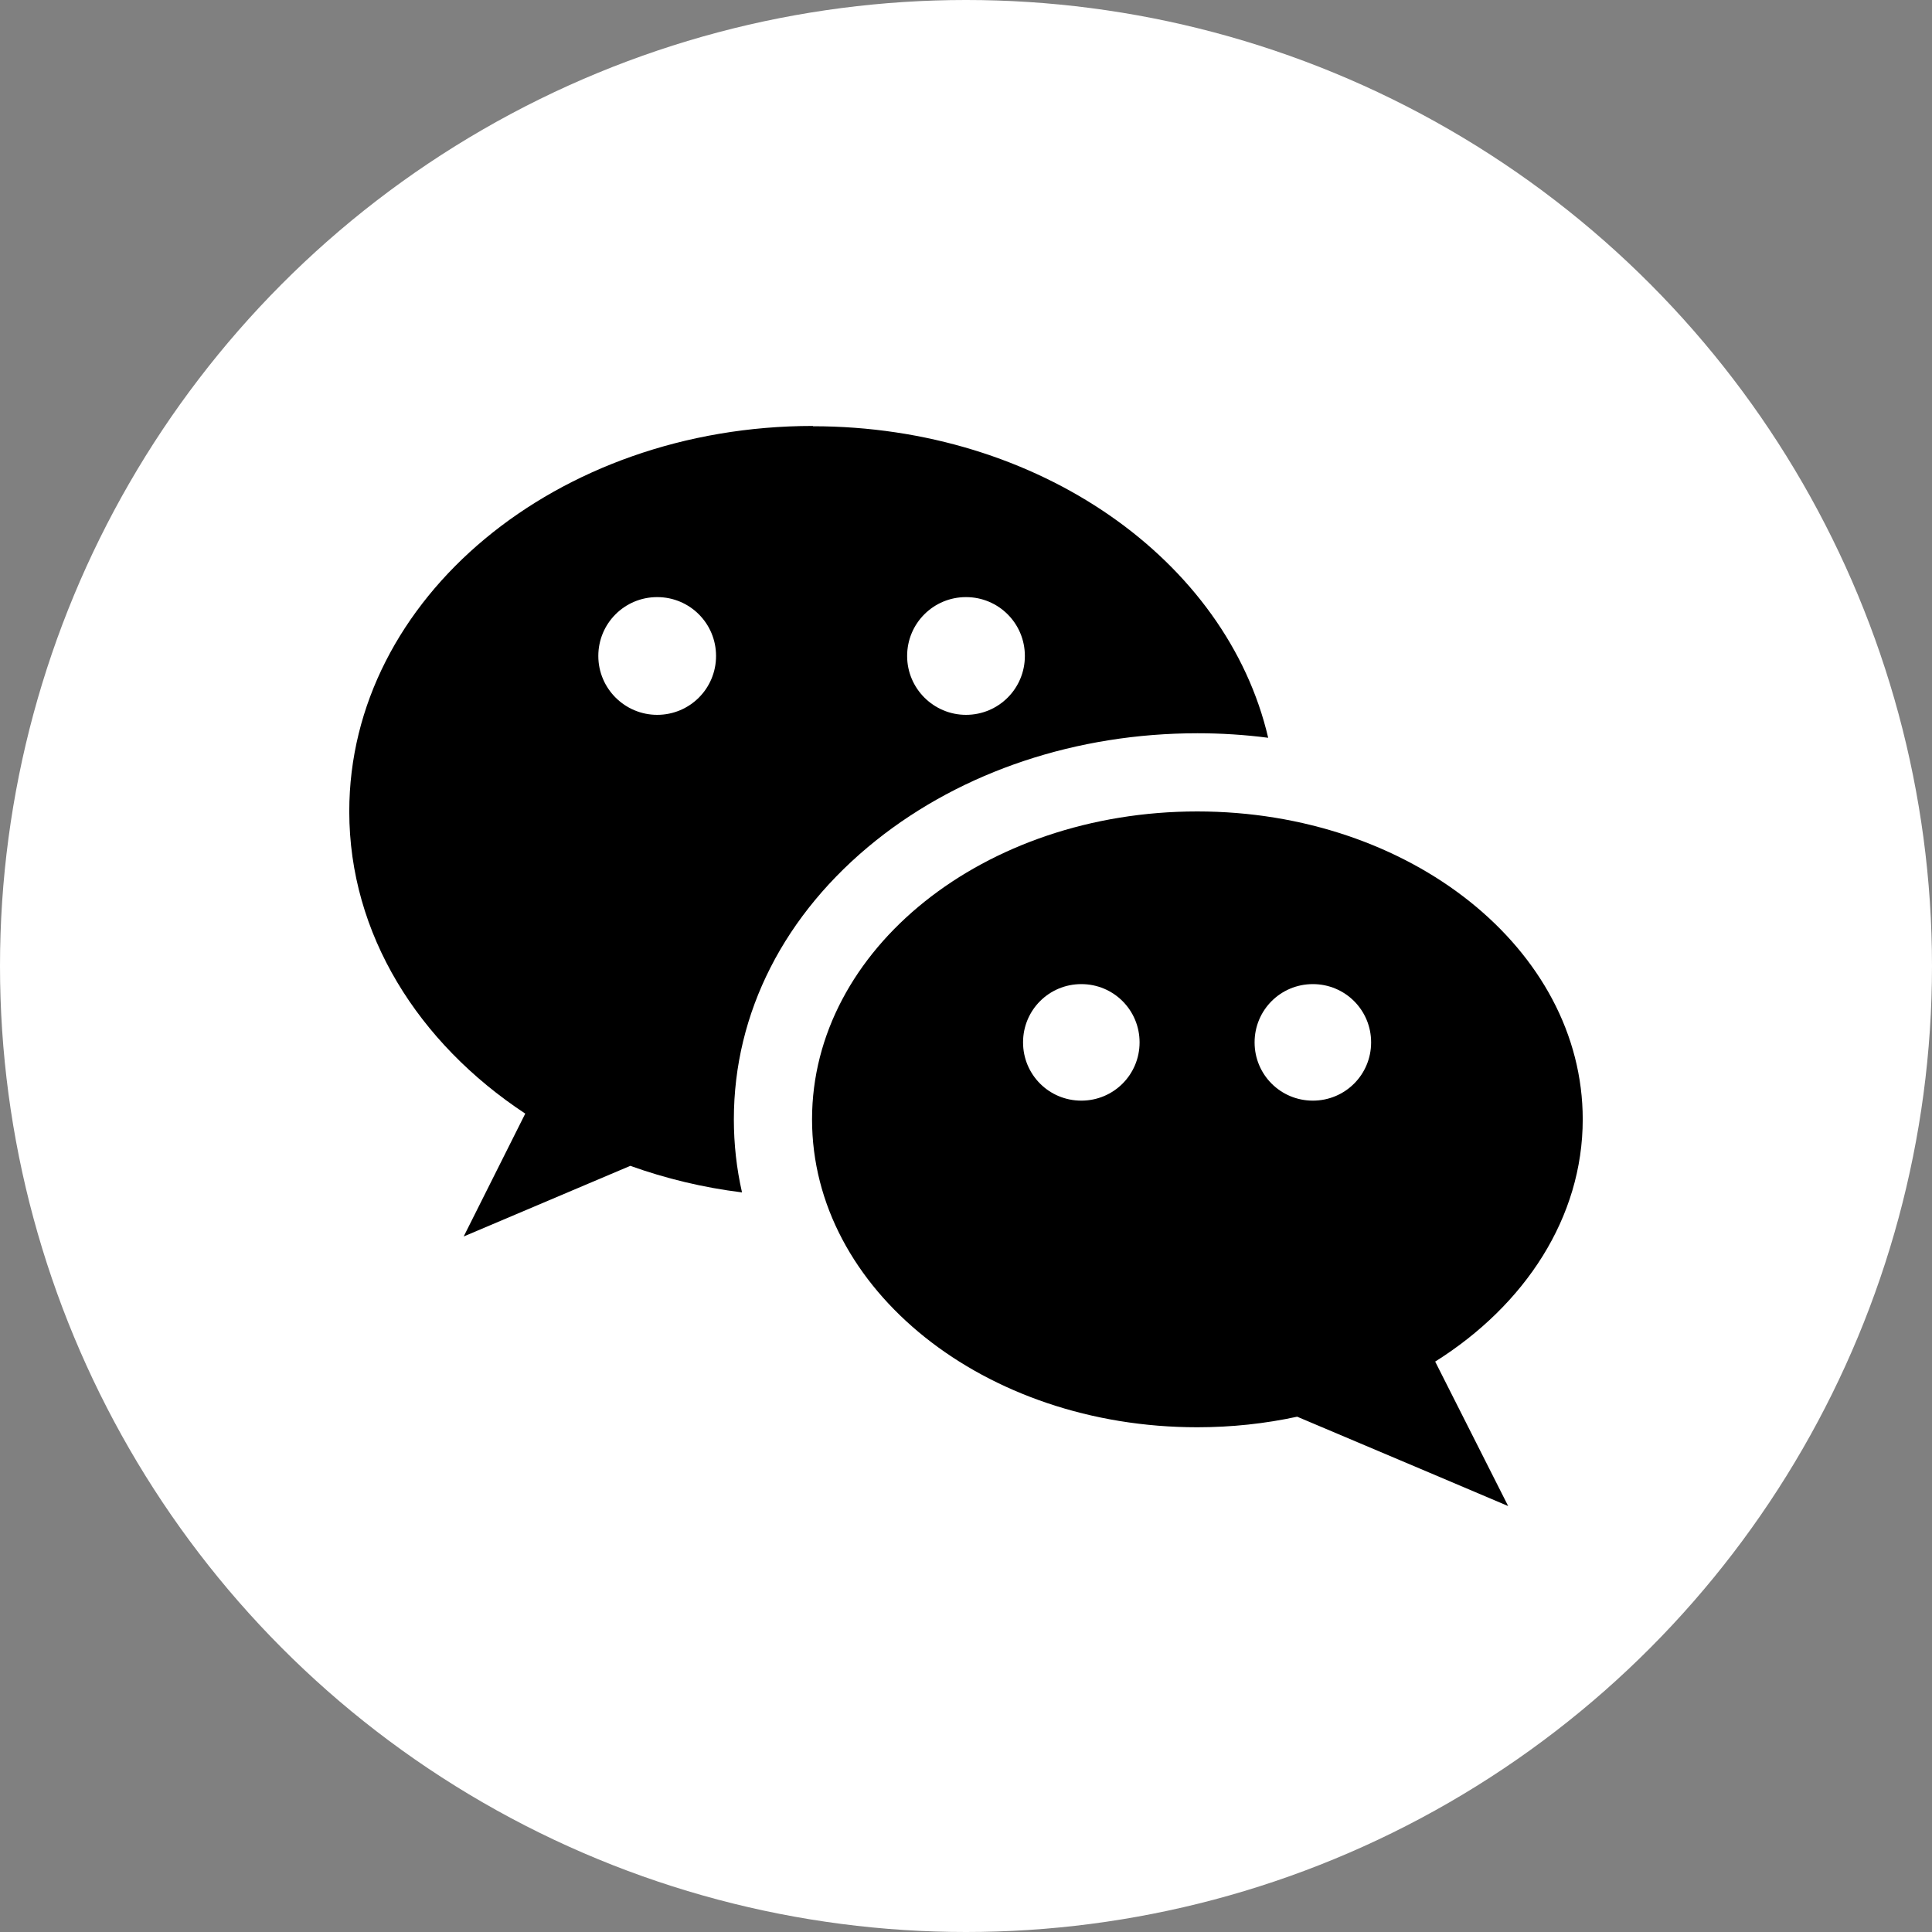 <?xml version="1.0" encoding="UTF-8"?><svg id="Layer_2" xmlns="http://www.w3.org/2000/svg" viewBox="0 0 64 64"><rect x="0" y="0" width="64" height="64" fill="#808080" stroke="none"/><defs><style>.cls-1{fill:#000;}.cls-1,.cls-2{stroke-width:0px;}.cls-2{fill:#fff;}</style></defs><g id="Layer_1-2"><circle class="cls-2" cx="32" cy="32" r="32"/><path class="cls-1" d="M26.93,14.11c-8.49,0-15.36,5.71-15.36,12.77,0,4.06,2.28,7.67,5.83,10.01-.68,1.36-1.36,2.71-2.04,4.07,1.84-.78,3.68-1.56,5.52-2.34,1.17.42,2.41.72,3.7.88-.18-.79-.27-1.6-.27-2.42,0-3.53,1.67-6.81,4.71-9.24,2.87-2.29,6.65-3.55,10.65-3.55.79,0,1.57.05,2.34.15-1.37-5.88-7.6-10.32-15.08-10.32ZM21.77,23.68c-1.07,0-1.95-.87-1.95-1.95s.87-1.95,1.95-1.95,1.95.87,1.95,1.95-.87,1.95-1.95,1.95ZM32,23.68c-1.07,0-1.95-.87-1.95-1.95s.87-1.95,1.95-1.95,1.95.87,1.95,1.95-.87,1.95-1.95,1.95Z"/><path class="cls-1" d="M47.55,45.1c2.97-1.87,4.88-4.77,4.88-8.02,0-5.63-5.71-10.2-12.77-10.2s-12.76,4.56-12.76,10.2,5.71,10.2,12.76,10.2c1.14,0,2.25-.12,3.31-.35,2.35.99,6.99,2.96,6.99,2.96l-2.42-4.79ZM35.82,36.46c-1.07,0-1.93-.86-1.93-1.93s.86-1.93,1.93-1.93,1.93.86,1.93,1.93-.86,1.93-1.93,1.93ZM43.49,32.6c1.07,0,1.93.86,1.93,1.93s-.86,1.93-1.93,1.93-1.93-.86-1.93-1.93.86-1.93,1.93-1.93Z"/></g></svg>